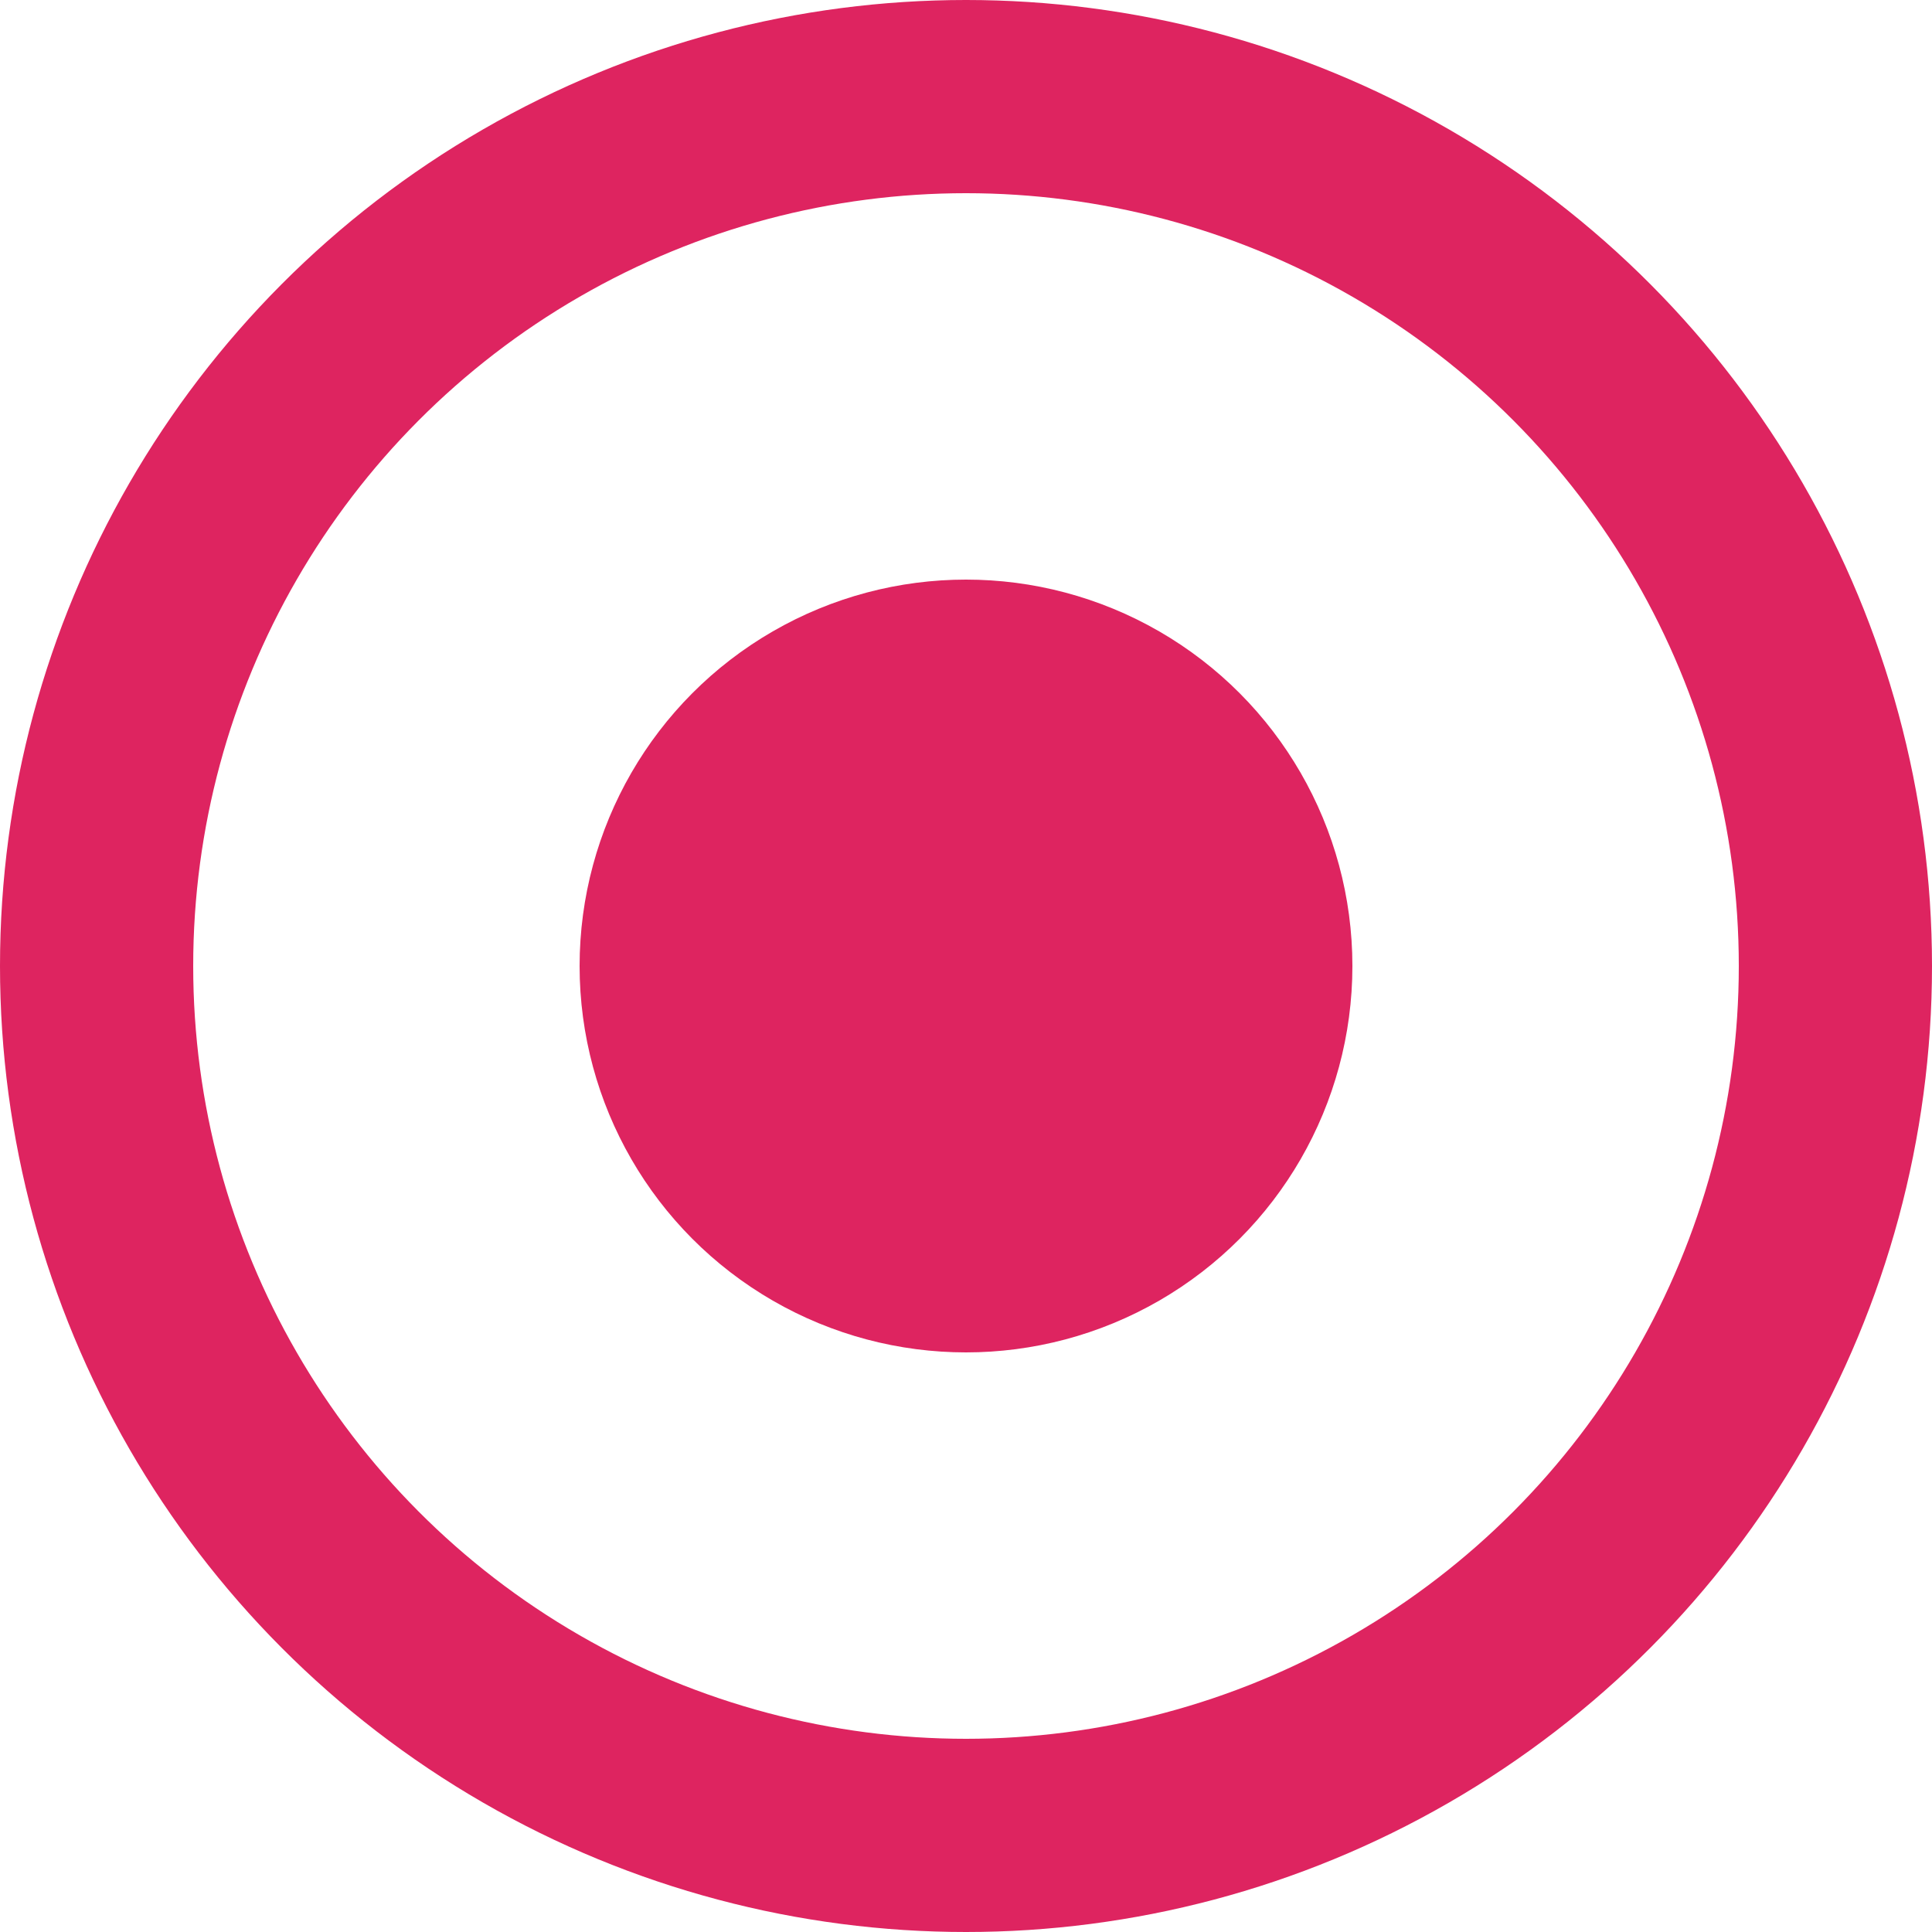 <?xml version="1.0" encoding="UTF-8"?> <svg xmlns="http://www.w3.org/2000/svg" width="10" height="10" viewBox="0 0 10 10" fill="none"> <circle cx="5" cy="5" r="2" fill="#DE2460"></circle> <circle cx="5" cy="5" r="4.5" stroke="#DE2460"></circle> </svg> 